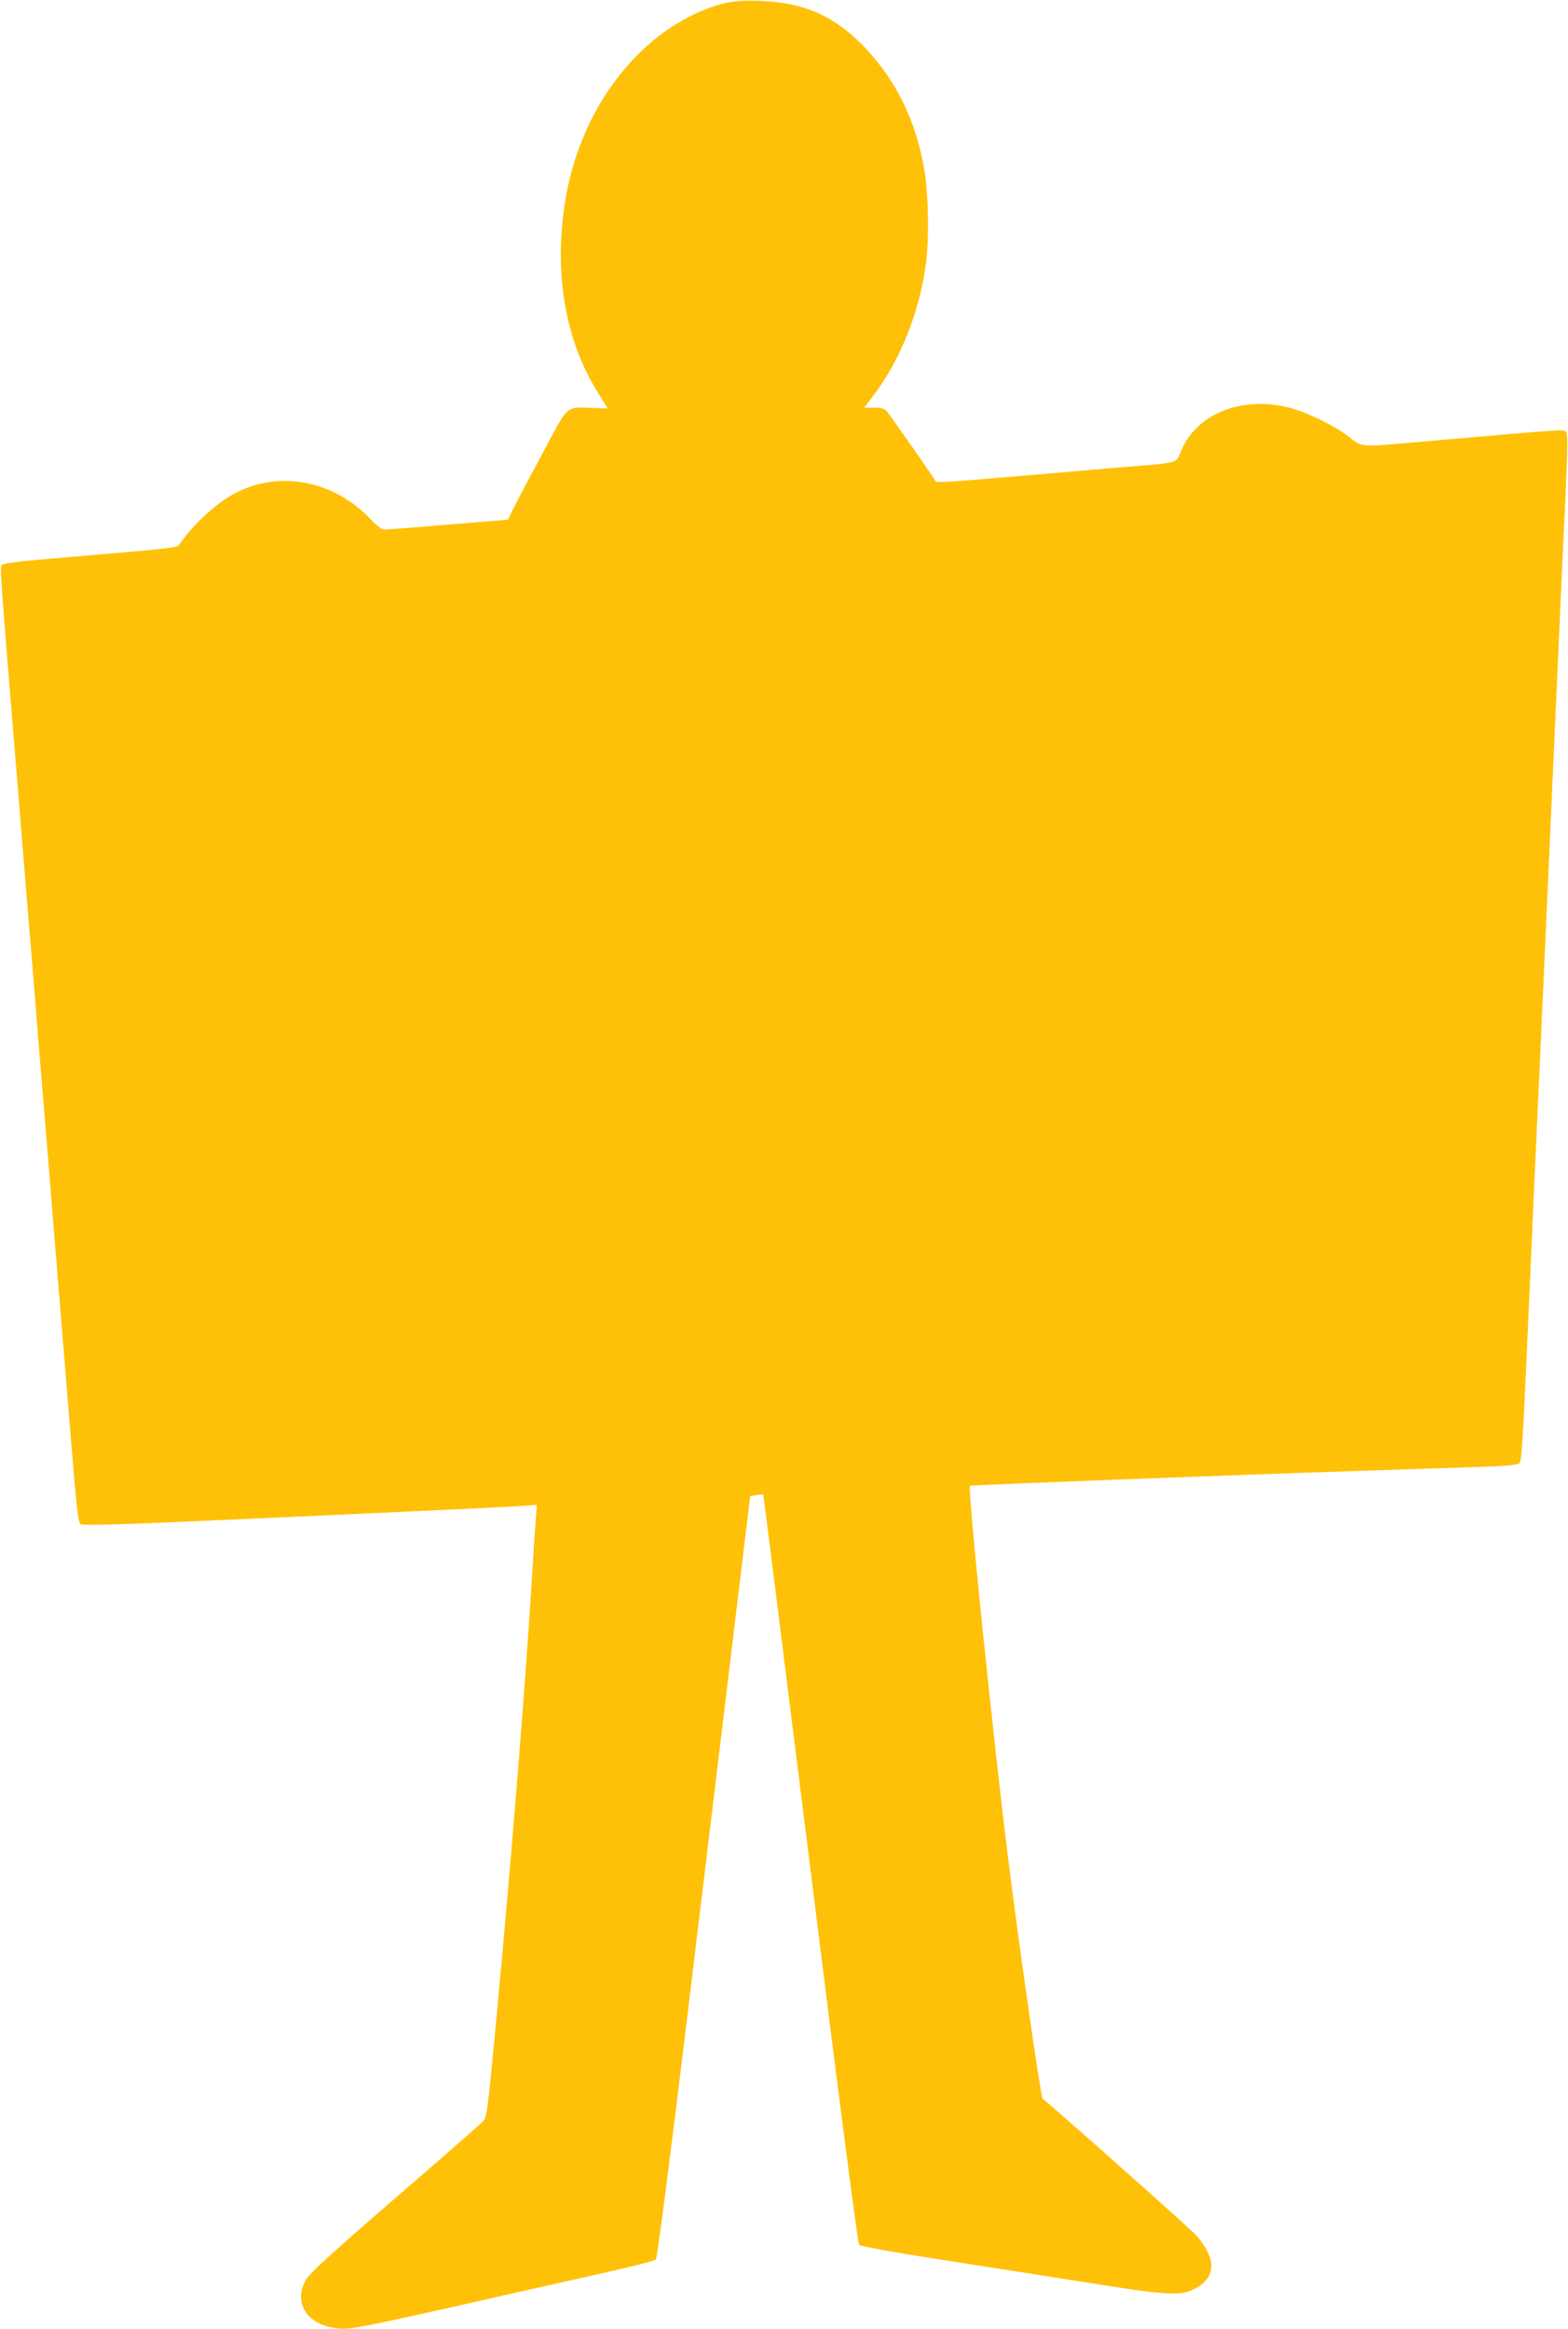 <?xml version="1.0" standalone="no"?>
<!DOCTYPE svg PUBLIC "-//W3C//DTD SVG 20010904//EN"
 "http://www.w3.org/TR/2001/REC-SVG-20010904/DTD/svg10.dtd">
<svg version="1.0" xmlns="http://www.w3.org/2000/svg"
 width="862pt" height="1280pt" viewBox="0 0 862 1280"
 preserveAspectRatio="xMidYMid meet">
<g transform="translate(0,1280) scale(0.1,-0.1)"
fill="#ffc107" stroke="none">
<path d="M3990 12784 c-42 -8 -119 -36 -175 -63 -356 -170 -626 -555 -704
-1004 -70 -401 -7 -783 175 -1073 30 -48 54 -87 54 -88 0 0 -37 0 -82 2 -149
6 -129 24 -271 -241 -69 -128 -141 -264 -160 -302 l-35 -71 -329 -27 c-180
-15 -338 -28 -350 -27 -14 0 -41 20 -70 51 -209 224 -520 280 -768 139 -98
-56 -215 -166 -286 -268 -17 -24 27 -19 -779 -88 -115 -10 -190 -20 -198 -28
-13 -13 -15 6 68 -1006 11 -129 29 -350 40 -490 11 -140 29 -361 40 -490 11
-129 29 -350 40 -490 11 -140 29 -361 40 -490 11 -129 42 -516 70 -860 28
-344 66 -806 84 -1028 24 -299 36 -407 47 -417 12 -11 201 -5 1184 40 644 29
1205 56 1248 59 l79 6 -6 -68 c-3 -37 -13 -182 -21 -322 -38 -623 -116 -1586
-201 -2485 -44 -467 -48 -491 -70 -514 -13 -14 -231 -205 -486 -425 -349 -302
-469 -412 -487 -445 -73 -133 14 -256 189 -268 57 -4 135 11 600 115 294 67
668 151 830 187 162 36 300 71 306 78 7 7 80 573 169 1307 86 712 200 1653
253 2092 l96 796 35 6 c19 3 36 4 37 3 1 -1 118 -927 259 -2057 158 -1270 261
-2060 268 -2067 7 -7 200 -42 432 -78 231 -36 596 -93 810 -127 449 -72 524
-77 601 -37 121 62 124 165 9 296 -32 36 -803 721 -843 749 -10 6 -125 806
-187 1299 -82 648 -227 2059 -213 2070 5 4 1325 55 2088 80 261 9 575 19 698
23 174 6 225 11 236 22 10 12 18 132 35 510 12 272 31 686 41 920 30 649 76
1669 120 2655 22 490 47 1043 56 1229 13 287 13 341 2 353 -15 14 10 16 -823
-57 -313 -27 -292 -29 -369 29 -86 66 -232 136 -330 161 -258 65 -504 -32
-591 -233 -34 -78 6 -67 -355 -97 -135 -12 -344 -29 -465 -40 -462 -40 -529
-44 -532 -34 -5 13 -250 364 -270 386 -12 13 -31 18 -69 18 l-53 0 54 71 c146
194 250 457 285 719 19 137 14 386 -9 520 -46 264 -151 481 -321 663 -164 175
-337 254 -580 262 -79 3 -139 0 -190 -11z"/>
</g>
</svg>
